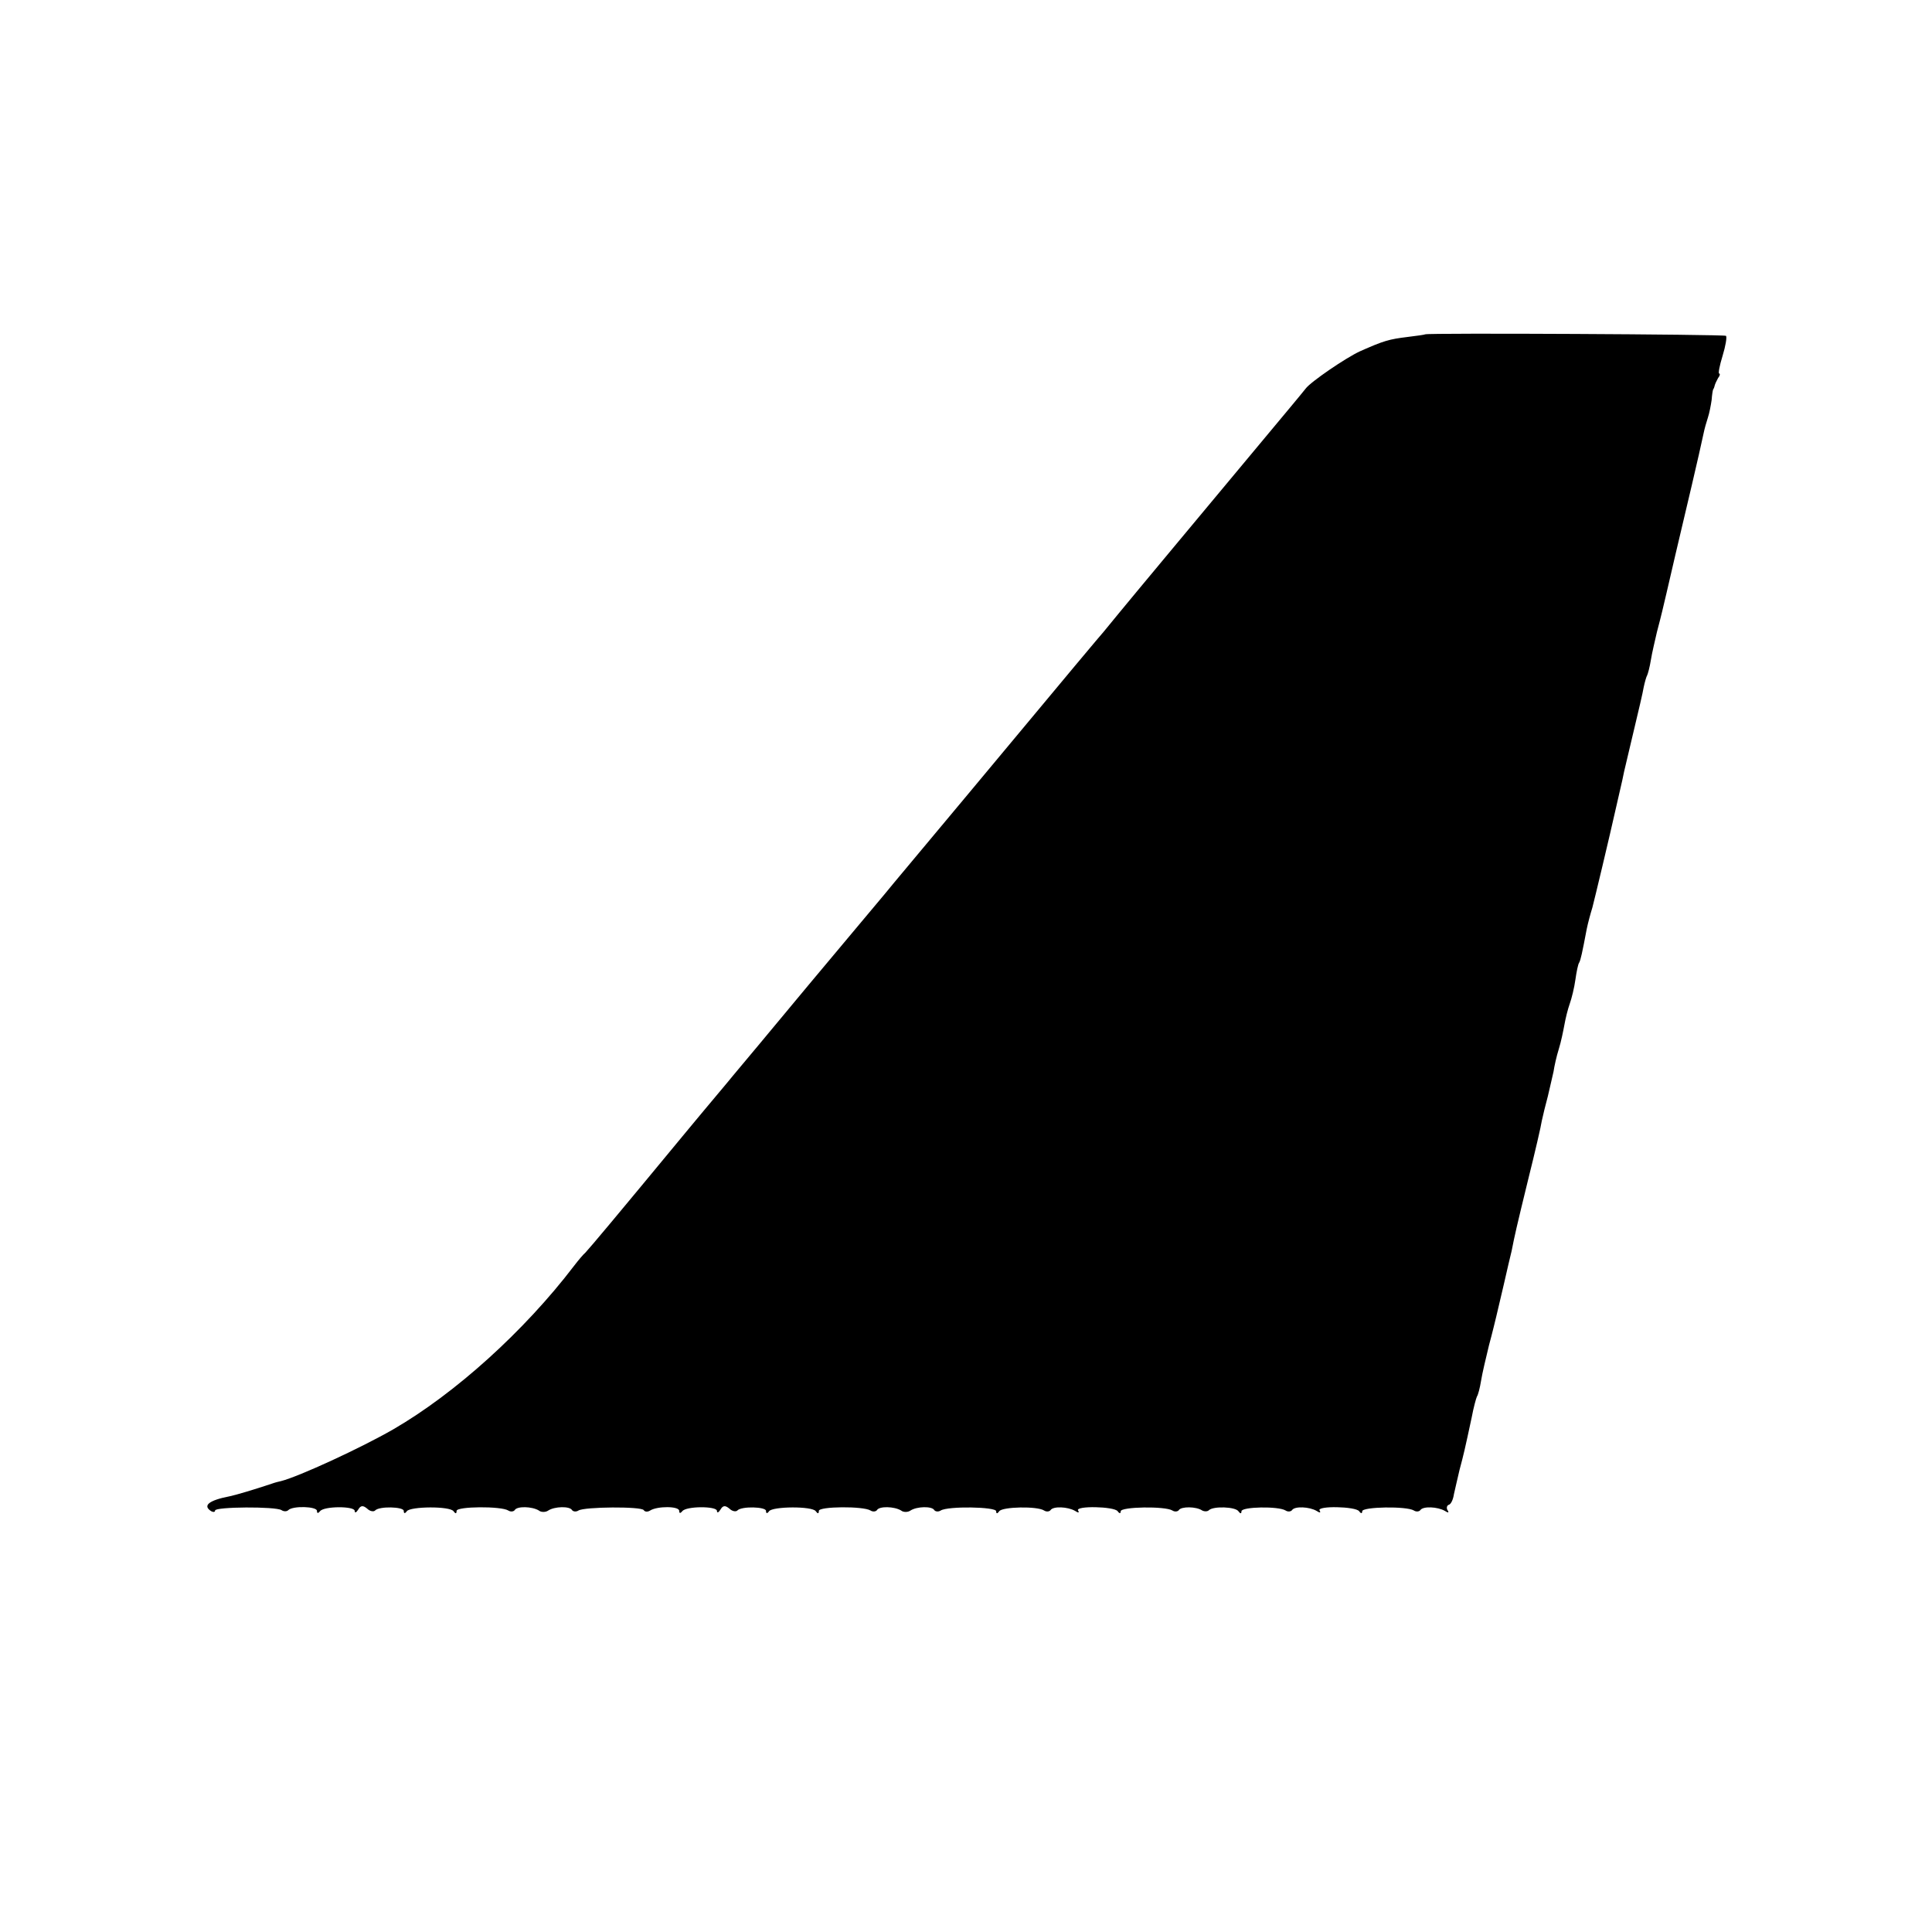 <?xml version="1.0" standalone="no"?>
<!DOCTYPE svg PUBLIC "-//W3C//DTD SVG 20010904//EN"
 "http://www.w3.org/TR/2001/REC-SVG-20010904/DTD/svg10.dtd">
<svg version="1.0" xmlns="http://www.w3.org/2000/svg"
 width="512pt" height="512pt" viewBox="0 0 512 512"
 preserveAspectRatio="xMidYMid meet">
<g transform="translate(0,512) scale(0.1,-0.1)"
fill="#000000" stroke="none">
<path d="M3777 4234 c-1 -1 -22 -4 -47 -7 -49 -6 -63 -10 -126 -38 -37 -17
-131 -81 -144 -99 -3 -4 -22 -27 -42 -51 -210 -252 -426 -511 -452 -543 -17
-21 -35 -43 -41 -50 -14 -16 -67 -79 -360 -431 -110 -132 -210 -251 -221 -265
-12 -14 -102 -122 -201 -240 -98 -118 -188 -226 -200 -240 -11 -14 -68 -81
-125 -150 -57 -69 -111 -134 -120 -145 -9 -11 -45 -54 -79 -95 -34 -41 -65
-77 -68 -80 -4 -3 -17 -18 -30 -35 -132 -173 -315 -338 -479 -433 -87 -50
-250 -125 -297 -137 -5 -1 -17 -4 -25 -7 -48 -16 -92 -29 -110 -33 -57 -11
-74 -25 -50 -40 6 -3 10 -2 10 2 0 10 160 11 176 1 6 -4 14 -4 18 0 12 12 76
10 76 -2 0 -7 3 -7 8 -1 10 14 92 14 92 1 0 -6 4 -5 9 3 7 12 13 12 24 3 7 -7
17 -9 21 -5 11 12 76 10 76 -1 0 -7 3 -8 8 -1 9 13 115 14 124 0 5 -7 8 -7 8
1 0 12 118 13 137 1 6 -4 14 -3 17 1 6 11 46 10 64 -1 6 -5 18 -5 25 0 17 11
57 12 63 1 3 -4 11 -5 17 -1 16 10 167 11 173 1 3 -5 11 -5 17 -1 19 12 77 12
77 -1 0 -7 3 -7 8 -1 10 14 92 14 92 1 0 -6 4 -5 9 3 7 12 13 12 24 3 7 -7 17
-9 21 -5 11 12 76 10 76 -1 0 -7 3 -8 8 -1 9 13 115 14 124 0 5 -7 8 -7 8 1 0
12 118 13 137 1 6 -4 14 -3 17 1 6 11 46 10 64 -1 6 -5 18 -5 25 0 17 11 57
12 63 1 3 -4 11 -5 17 -1 19 12 147 10 147 -2 0 -7 3 -7 8 0 8 12 101 14 119
2 6 -4 14 -3 17 1 7 11 46 9 65 -2 9 -6 12 -5 8 1 -8 13 96 11 105 -2 5 -7 8
-6 8 0 0 12 118 14 137 2 6 -4 14 -3 17 1 6 10 46 10 62 -1 6 -3 14 -3 18 1
12 11 70 9 78 -3 5 -7 8 -7 8 0 0 12 98 14 117 2 6 -4 14 -3 17 1 7 11 46 9
65 -2 9 -6 12 -5 8 1 -8 13 96 11 105 -2 5 -7 8 -6 8 0 0 12 118 14 137 2 6
-4 14 -3 17 1 7 11 46 9 65 -2 9 -6 12 -5 7 2 -3 5 -2 12 3 14 6 1 12 14 14
28 3 14 10 43 15 65 11 41 14 54 32 138 5 27 12 52 14 56 3 4 8 23 11 42 3 19
13 61 21 94 9 33 17 67 19 75 2 8 11 47 20 85 9 39 18 79 21 90 8 41 13 63 44
190 18 72 34 141 36 155 3 14 10 43 16 65 5 22 12 51 15 65 2 14 8 41 14 60 6
19 12 49 15 65 3 17 9 41 14 55 5 14 12 42 15 64 3 21 7 41 10 45 4 7 8 26 20
89 3 15 10 41 15 57 6 23 43 177 65 275 1 3 4 19 8 35 4 17 9 39 11 50 3 11
14 61 26 110 12 50 24 101 26 114 3 14 7 28 9 31 2 4 7 22 10 41 3 19 11 52
16 74 6 22 12 47 14 55 2 8 18 76 35 150 28 118 63 266 75 323 2 10 7 28 11
40 4 12 8 33 10 47 1 14 3 26 4 28 1 1 3 5 4 10 1 4 5 13 9 20 5 6 6 12 3 12
-3 0 1 21 9 47 8 26 12 50 9 53 -5 4 -792 8 -797 4z"/>
</g>
</svg>
